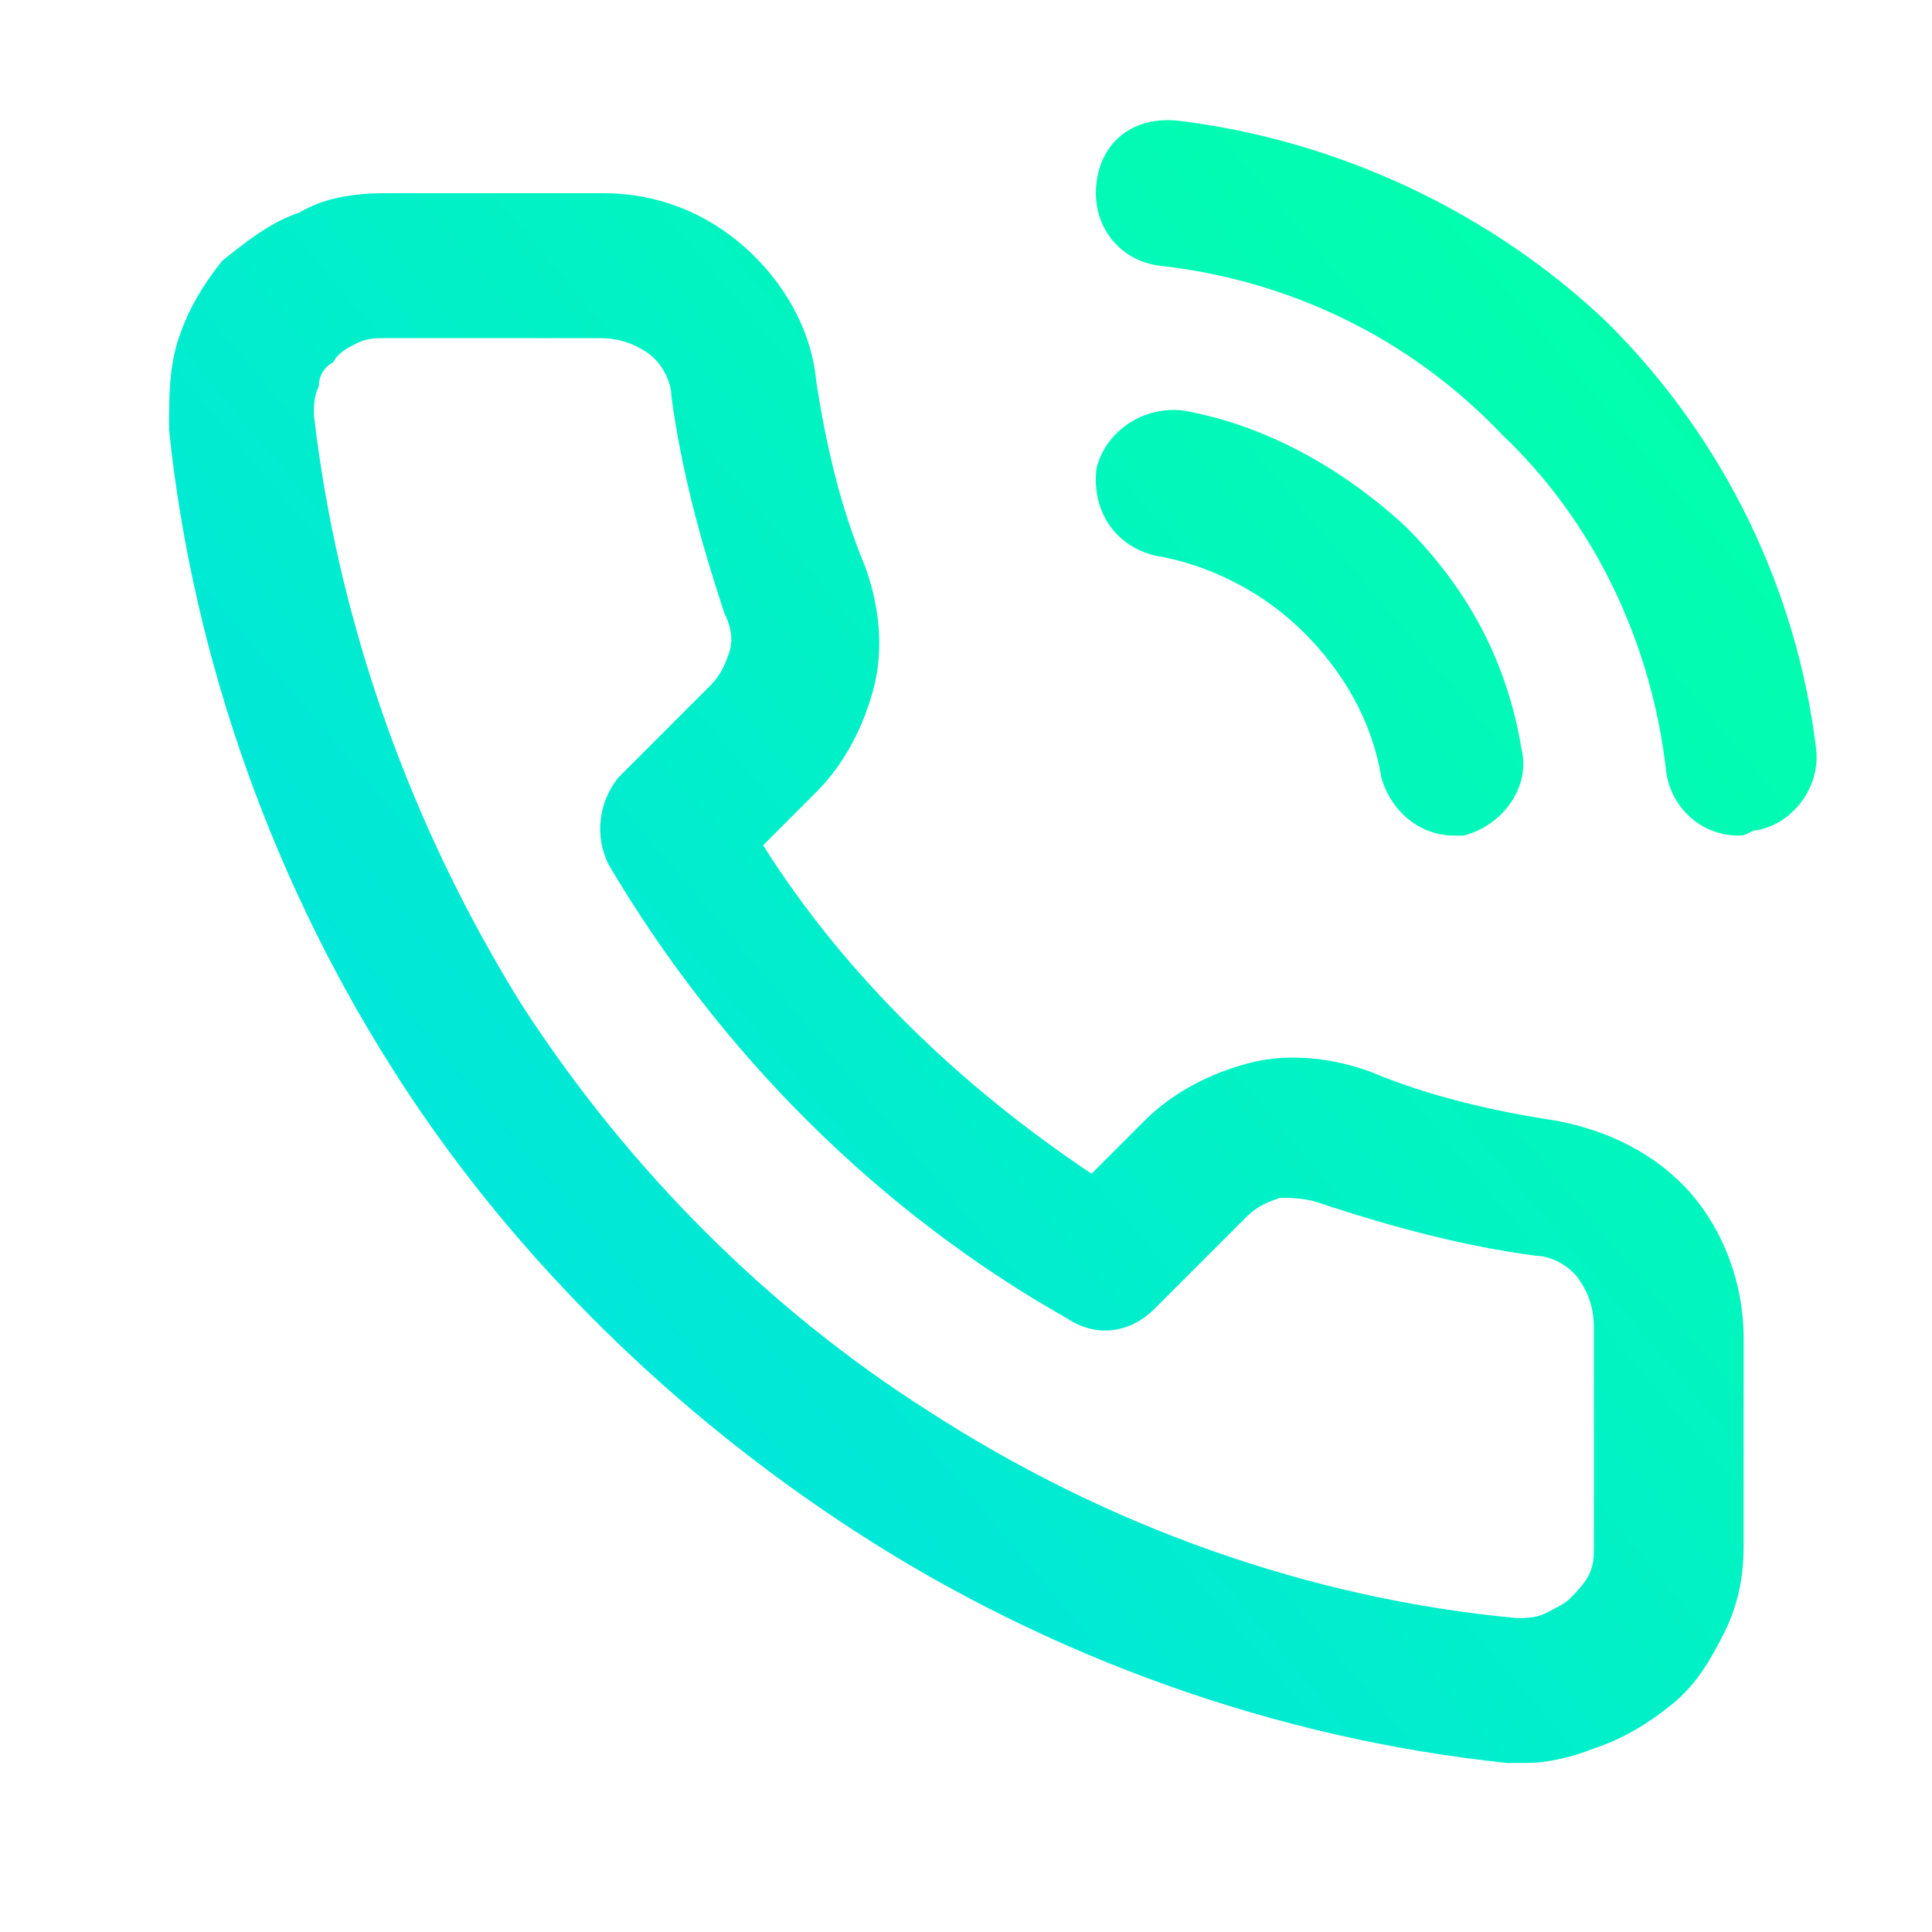 <?xml version="1.0" encoding="utf-8"?>
<!-- Generator: Adobe Illustrator 25.0.0, SVG Export Plug-In . SVG Version: 6.00 Build 0)  -->
<svg version="1.1" id="Layer_1" xmlns="http://www.w3.org/2000/svg" xmlns:xlink="http://www.w3.org/1999/xlink" x="0px" y="0px"
	 width="40px" height="40px" viewBox="0 0 40 40" style="enable-background:new 0 0 40 40;" xml:space="preserve">
<style type="text/css">
	.st0{fill:url(#SVGID_1_);}
</style>
<linearGradient id="SVGID_1_" gradientUnits="userSpaceOnUse" x1="3.866" y1="6.351" x2="34.862" y2="32.504" gradientTransform="matrix(1 0 0 -1 0 40)">
	<stop  offset="0" style="stop-color:#00DEE9"/>
	<stop  offset="1" style="stop-color:#02FFAC"/>
</linearGradient>
<path class="st0" d="M31.6,36.5c-0.1,0-0.3,0-0.4,0c-4.8-0.5-9.5-2.2-13.5-4.8c-3.7-2.4-7-5.6-9.4-9.3c-2.6-4-4.3-8.7-4.8-13.5
	C3.5,8.2,3.5,7.6,3.7,7c0.2-0.6,0.5-1.1,0.9-1.6C5.1,5,5.6,4.6,6.2,4.4C6.7,4.1,7.3,4,8,4h4.5c1.1,0,2.1,0.4,2.9,1.1
	c0.8,0.7,1.4,1.7,1.5,2.8c0.2,1.3,0.5,2.6,1,3.8c0.3,0.8,0.4,1.7,0.2,2.5c-0.2,0.8-0.6,1.6-1.2,2.2l-1.1,1.1c1.7,2.7,4.1,5,6.8,6.8
	l1.1-1.1c0.6-0.6,1.4-1,2.2-1.2c0.8-0.2,1.7-0.1,2.5,0.2c1.2,0.5,2.5,0.8,3.8,1c1.1,0.2,2.1,0.7,2.8,1.5c0.7,0.8,1.1,1.9,1.1,3V32
	c0,0.6-0.1,1.2-0.4,1.8c-0.3,0.6-0.6,1.1-1.1,1.5c-0.5,0.4-1,0.7-1.6,0.9C32.5,36.4,32,36.5,31.6,36.5z M12.4,7
	C12.4,7,12.4,7,12.4,7H8C7.8,7,7.6,7,7.4,7.1C7.2,7.2,7,7.3,6.9,7.5C6.7,7.6,6.6,7.8,6.6,8C6.5,8.2,6.5,8.4,6.5,8.6
	c0.5,4.3,2,8.5,4.3,12.2c2.2,3.4,5.1,6.3,8.4,8.4c3.7,2.4,7.9,3.9,12.2,4.3c0.2,0,0.4,0,0.6-0.1c0.2-0.1,0.4-0.2,0.5-0.3
	c0.1-0.1,0.3-0.3,0.4-0.5C33,32.4,33,32.2,33,32v-4.5c0,0,0,0,0,0c0-0.4-0.1-0.7-0.3-1c-0.2-0.3-0.6-0.5-0.9-0.5
	c-1.5-0.2-3-0.6-4.5-1.1c-0.3-0.1-0.6-0.1-0.8-0.1c-0.3,0.1-0.5,0.2-0.7,0.4l-1.9,1.9c-0.5,0.5-1.2,0.6-1.8,0.2
	c-3.9-2.2-7.2-5.5-9.5-9.4c-0.3-0.6-0.2-1.3,0.2-1.8l1.9-1.9c0.2-0.2,0.3-0.4,0.4-0.7c0.1-0.3,0-0.6-0.1-0.8c-0.5-1.5-0.9-3-1.1-4.5
	c0-0.3-0.2-0.7-0.5-0.9C13.1,7.1,12.8,7,12.4,7z M30.1,17.3c-0.7,0-1.3-0.5-1.5-1.2c-0.2-1.2-0.8-2.2-1.6-3
	c-0.8-0.8-1.9-1.4-3.1-1.6c-0.8-0.2-1.3-0.9-1.2-1.8c0.2-0.8,1-1.3,1.8-1.2c1.7,0.3,3.3,1.2,4.6,2.4c1.3,1.3,2.1,2.8,2.4,4.6
	c0.2,0.8-0.4,1.6-1.2,1.8C30.3,17.3,30.2,17.3,30.1,17.3z M36,17.3c-0.8,0-1.4-0.6-1.5-1.3c-0.3-2.7-1.5-5.2-3.4-7
	C29.2,7,26.7,5.8,24,5.5c-0.8-0.1-1.4-0.8-1.3-1.7s0.8-1.4,1.7-1.3c3.3,0.4,6.5,1.9,8.9,4.2c2.4,2.4,3.9,5.5,4.3,8.8
	c0.1,0.8-0.5,1.6-1.3,1.7C36.1,17.3,36.1,17.3,36,17.3z"/>
</svg>
